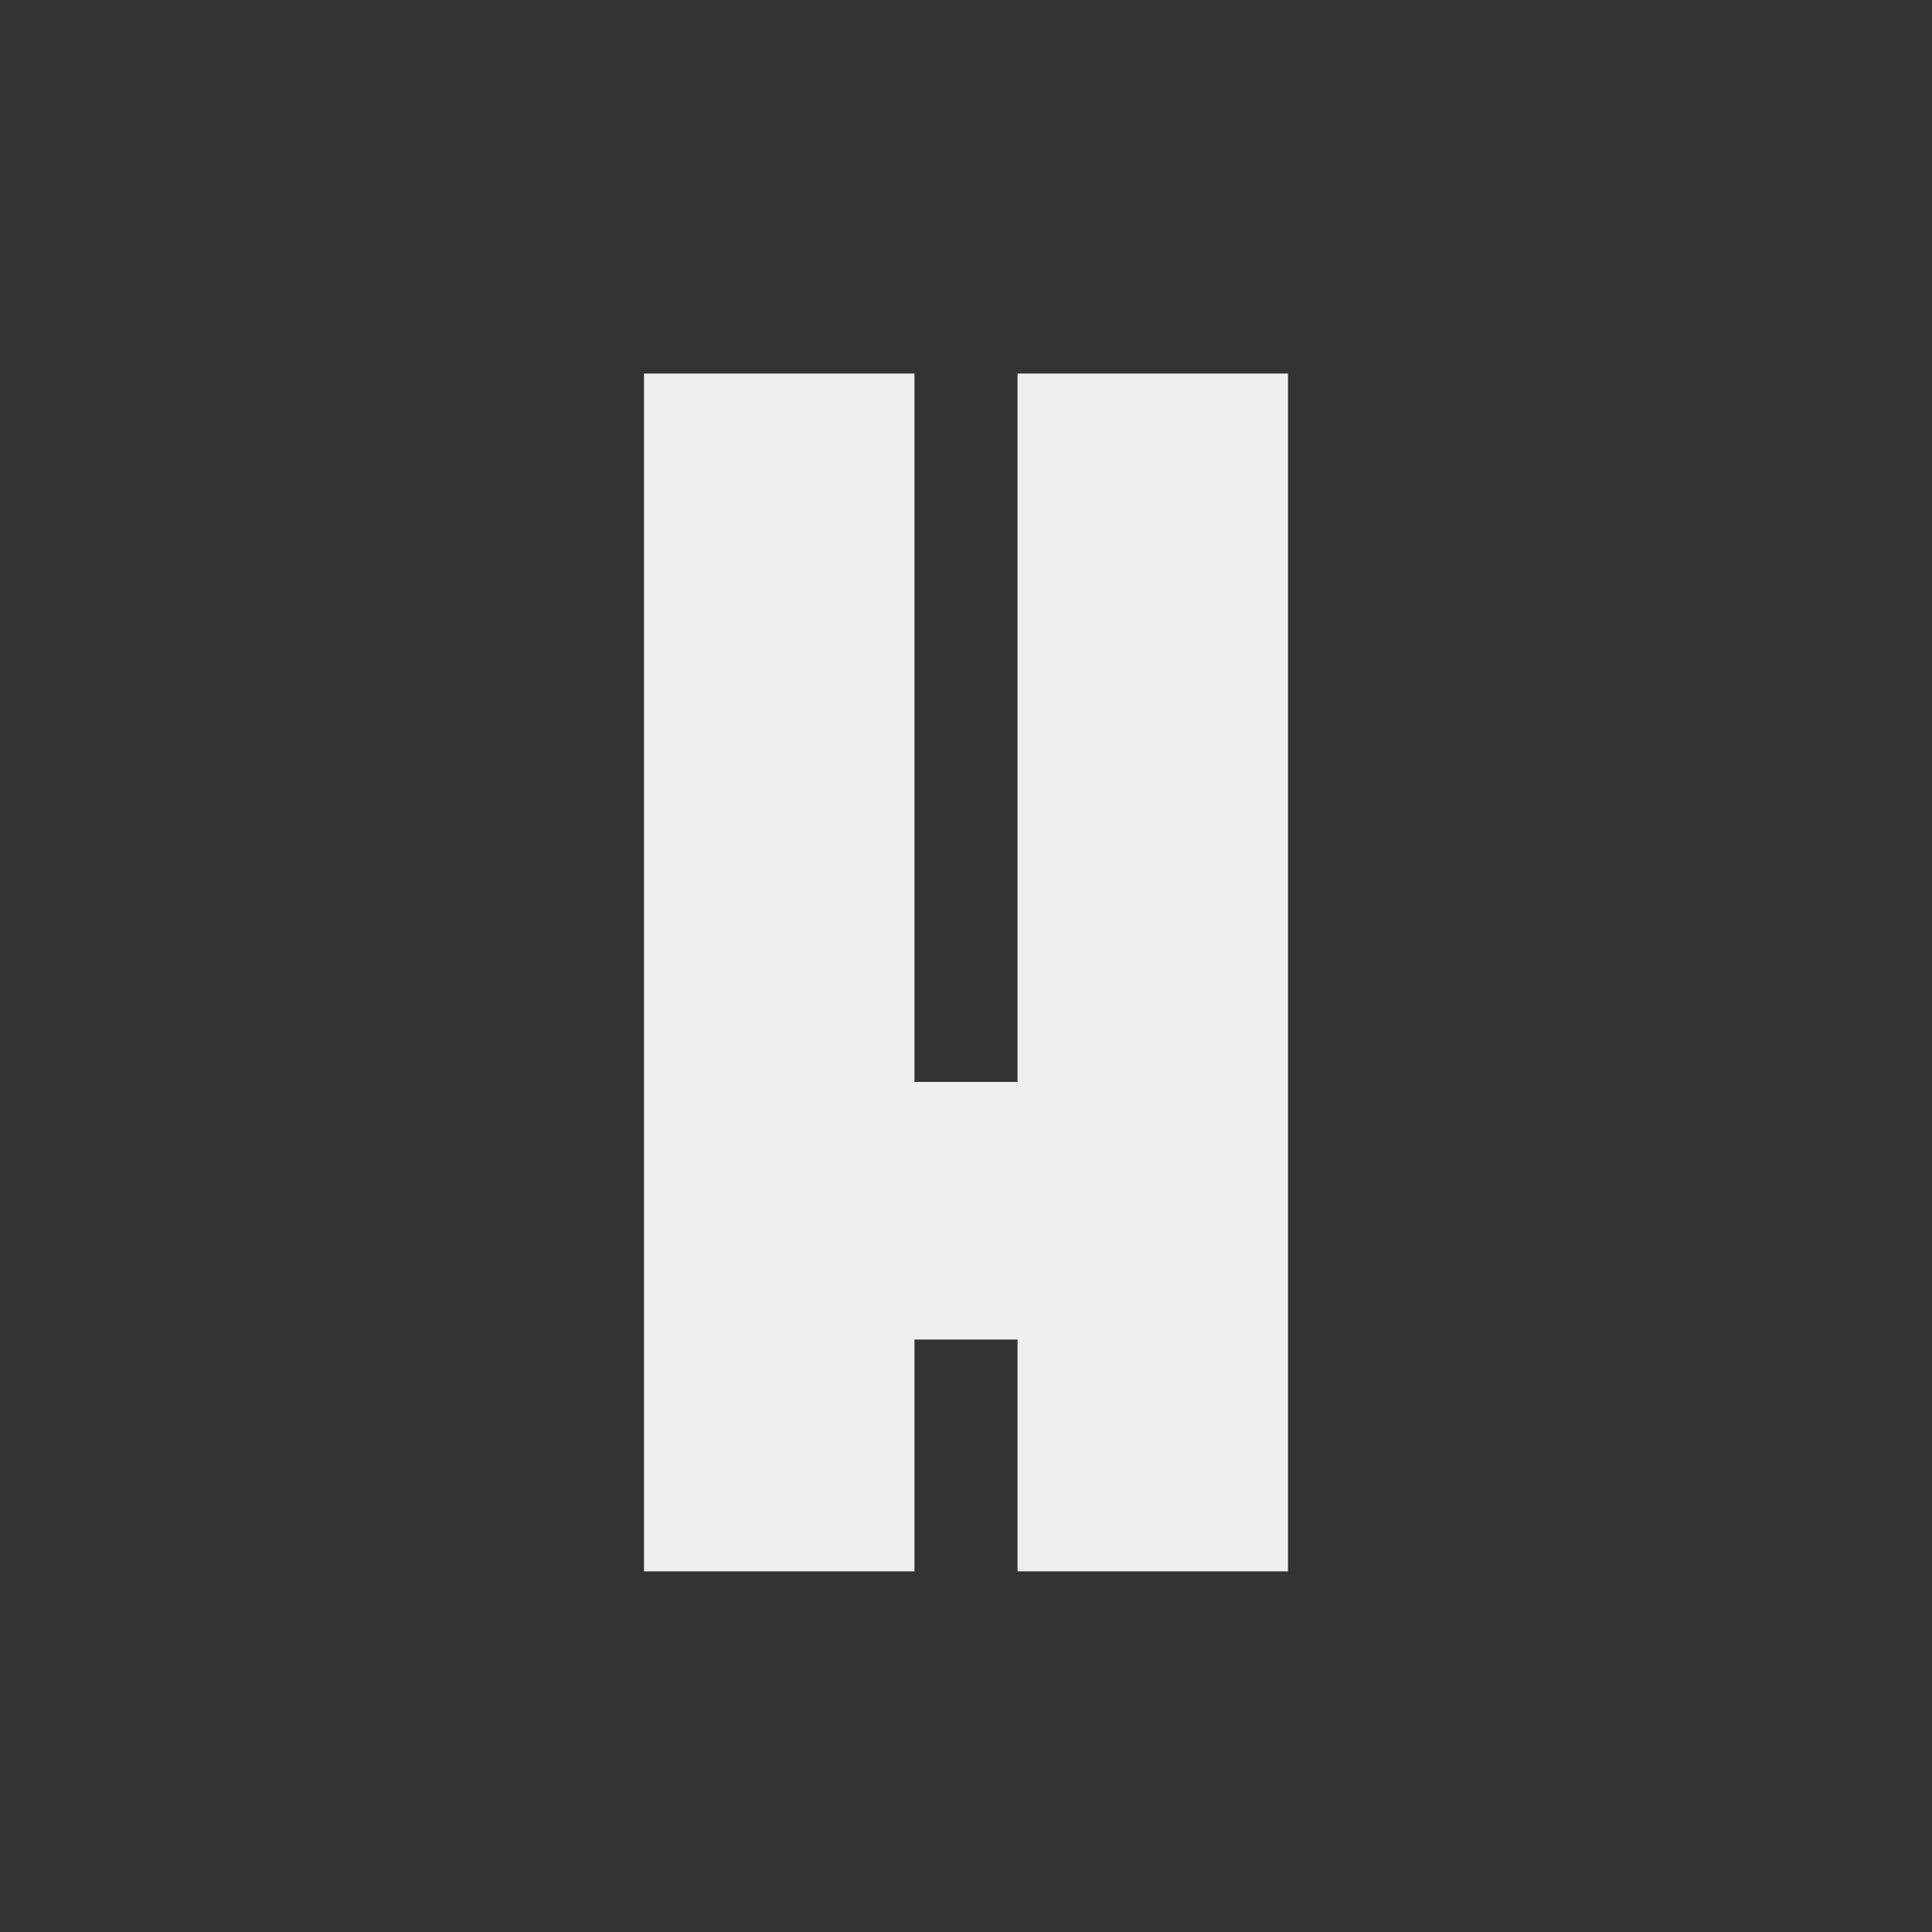 <?xml version="1.0" encoding="UTF-8"?>
<svg version="1.1" xmlns="http://www.w3.org/2000/svg" width="150" height="150">
<rect width="100%" height="100%" fill="#333333" stroke="none"/>
<path d="M0 0 C6.93 0 13.86 0 21 0 C21 18.15 21 36.3 21 55 C23.64 55 26.28 55 29 55 C29 36.85 29 18.7 29 0 C35.93 0 42.86 0 50 0 C50 30.69 50 61.38 50 93 C43.07 93 36.14 93 29 93 C29 87.06 29 81.12 29 75 C26.36 75 23.72 75 21 75 C21 80.94 21 86.88 21 93 C14.07 93 7.14 93 0 93 C0 62.31 0 31.62 0 0 Z " fill="#EFEFEF" transform="translate(50,29)"/>
</svg>
